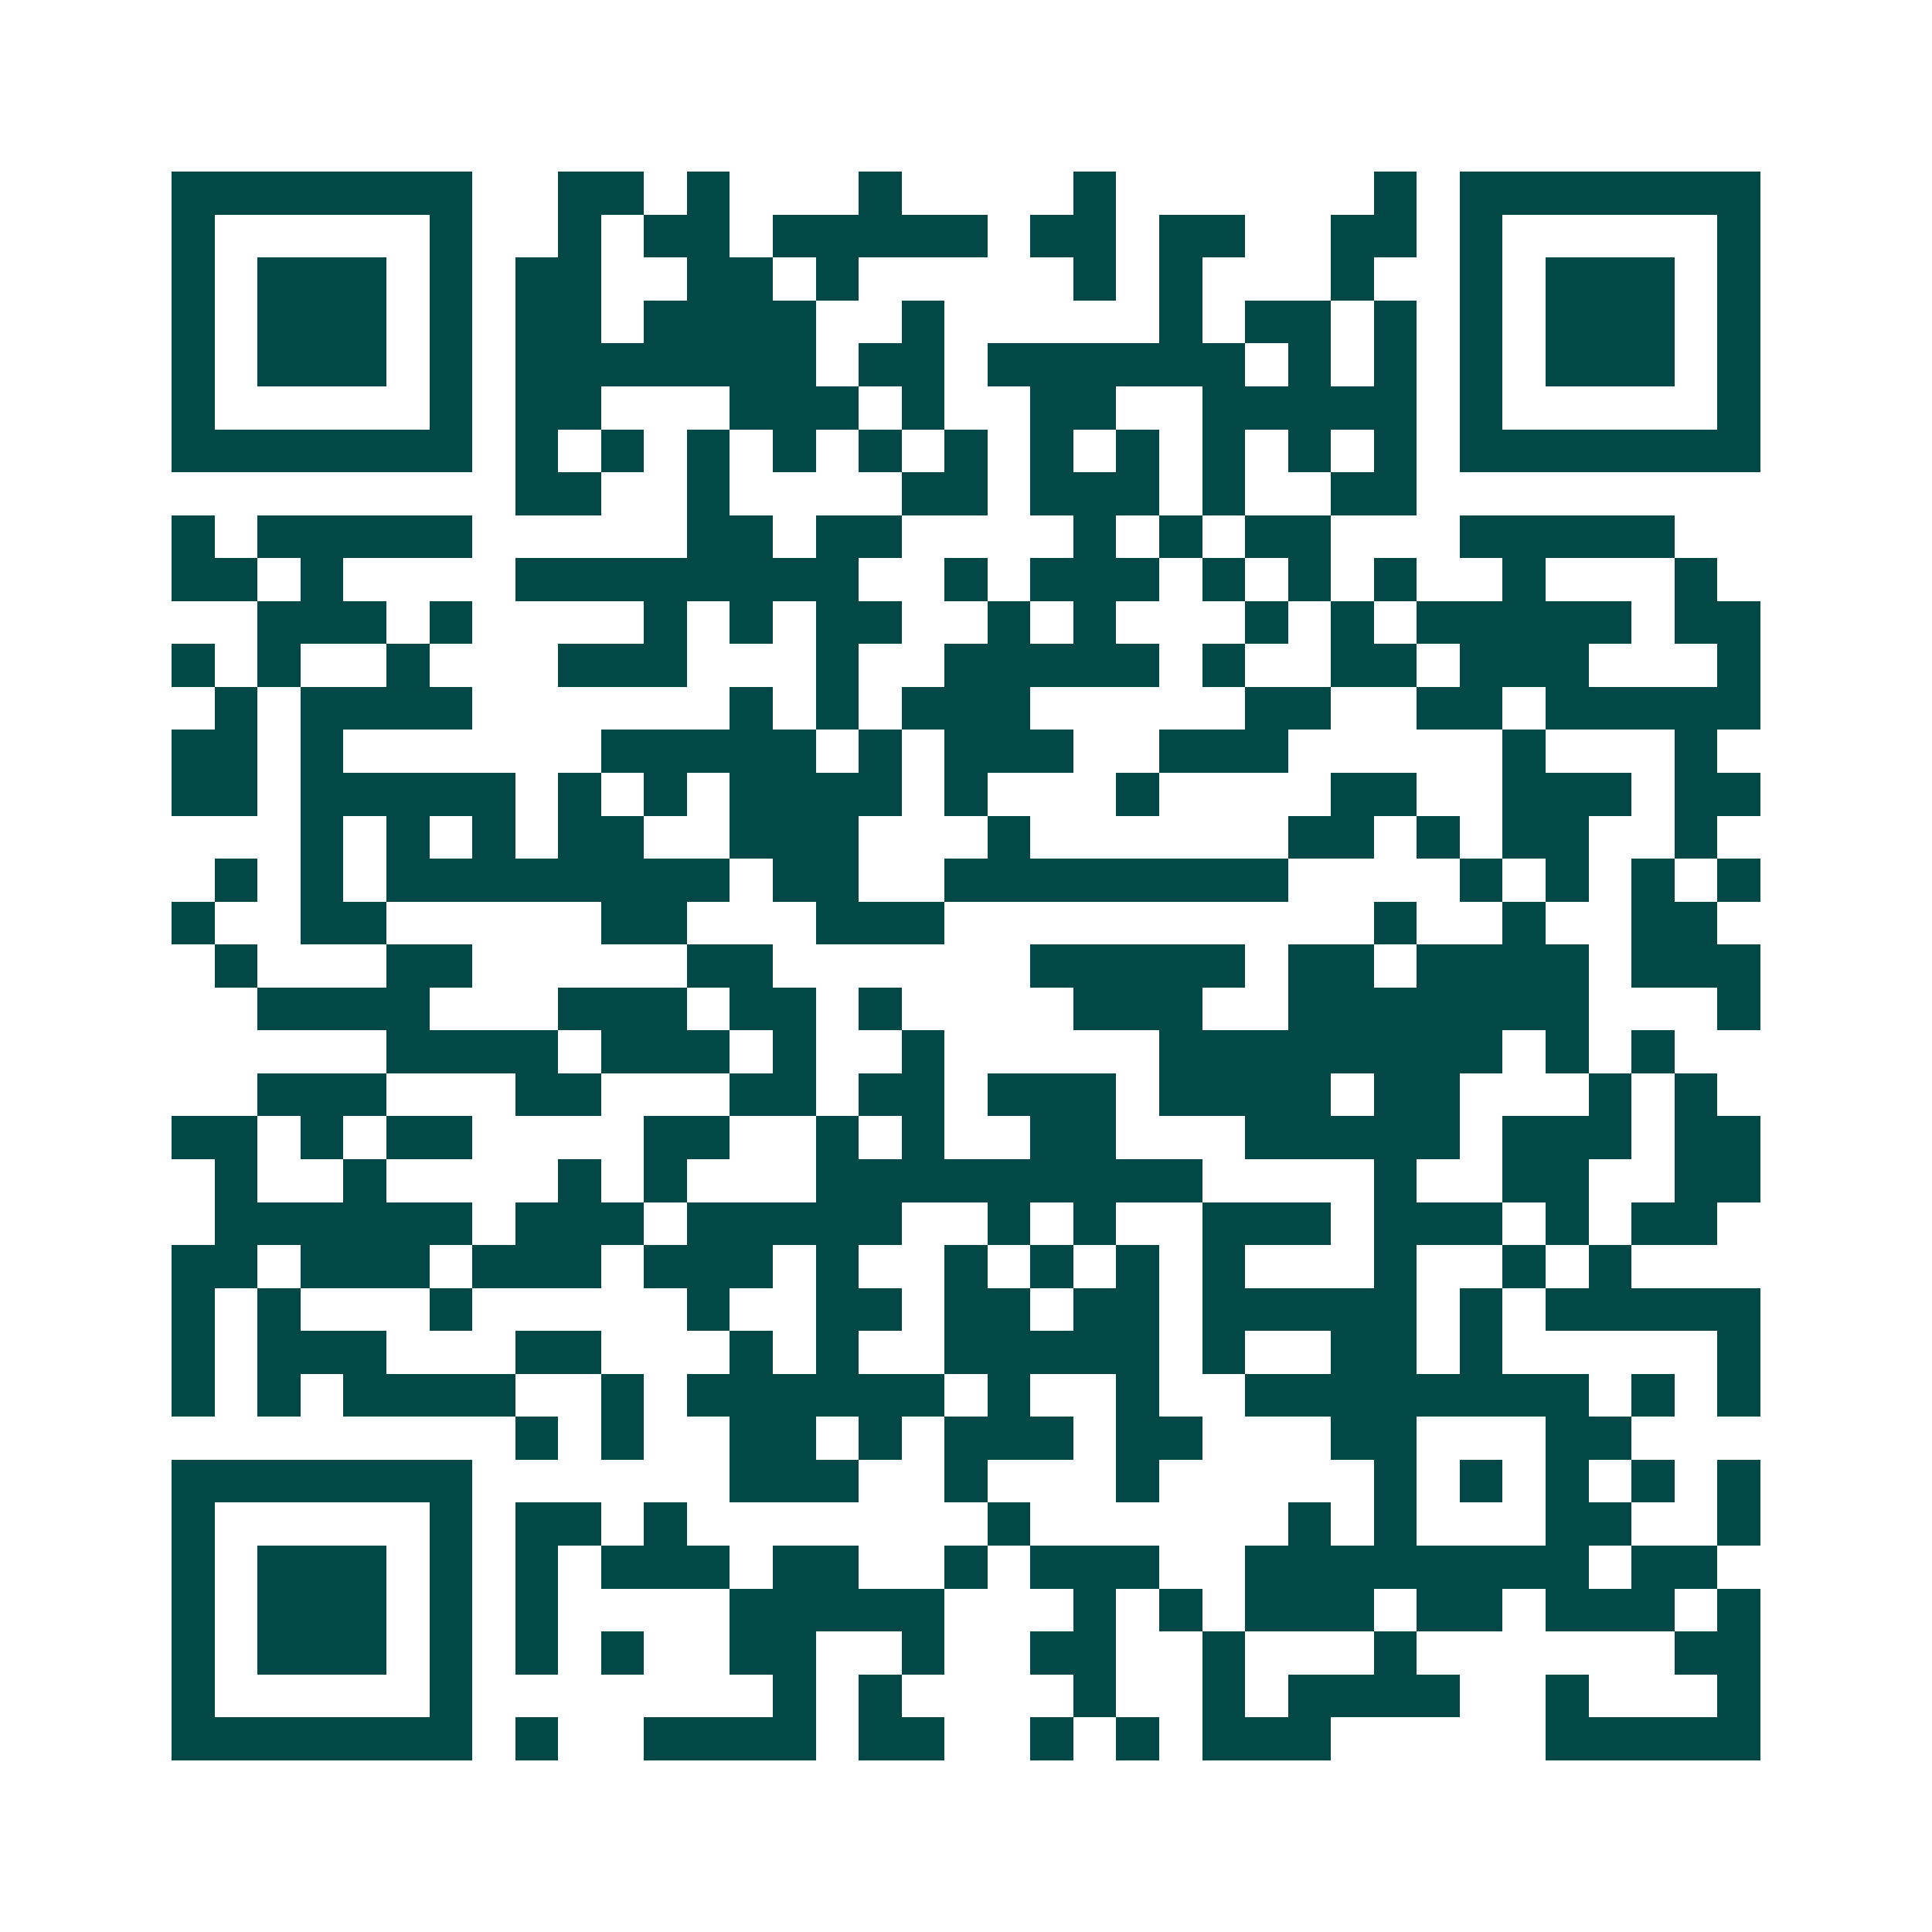 <svg xmlns="http://www.w3.org/2000/svg" width="200" height="200" viewBox="0 0 45 45" shape-rendering="crispEdges"><path fill="#ffffff" d="M0 0h45v45H0z"/><path stroke="#014847" d="M4 4.5h7m2 0h2m1 0h1m3 0h1m4 0h1m6 0h1m1 0h7M4 5.5h1m5 0h1m2 0h1m1 0h2m1 0h5m1 0h2m1 0h2m2 0h2m1 0h1m5 0h1M4 6.5h1m1 0h3m1 0h1m1 0h2m2 0h2m1 0h1m5 0h1m1 0h1m3 0h1m2 0h1m1 0h3m1 0h1M4 7.5h1m1 0h3m1 0h1m1 0h2m1 0h4m2 0h1m5 0h1m1 0h2m1 0h1m1 0h1m1 0h3m1 0h1M4 8.5h1m1 0h3m1 0h1m1 0h7m1 0h2m1 0h6m1 0h1m1 0h1m1 0h1m1 0h3m1 0h1M4 9.5h1m5 0h1m1 0h2m3 0h3m1 0h1m2 0h2m2 0h5m1 0h1m5 0h1M4 10.5h7m1 0h1m1 0h1m1 0h1m1 0h1m1 0h1m1 0h1m1 0h1m1 0h1m1 0h1m1 0h1m1 0h1m1 0h7M12 11.5h2m2 0h1m4 0h2m1 0h3m1 0h1m2 0h2M4 12.5h1m1 0h5m5 0h2m1 0h2m4 0h1m1 0h1m1 0h2m3 0h5M4 13.5h2m1 0h1m4 0h8m2 0h1m1 0h3m1 0h1m1 0h1m1 0h1m2 0h1m3 0h1M6 14.5h3m1 0h1m4 0h1m1 0h1m1 0h2m2 0h1m1 0h1m3 0h1m1 0h1m1 0h5m1 0h2M4 15.5h1m1 0h1m2 0h1m3 0h3m3 0h1m2 0h5m1 0h1m2 0h2m1 0h3m3 0h1M5 16.5h1m1 0h4m6 0h1m1 0h1m1 0h3m5 0h2m2 0h2m1 0h5M4 17.5h2m1 0h1m6 0h5m1 0h1m1 0h3m2 0h3m5 0h1m3 0h1M4 18.5h2m1 0h5m1 0h1m1 0h1m1 0h4m1 0h1m3 0h1m4 0h2m2 0h3m1 0h2M7 19.5h1m1 0h1m1 0h1m1 0h2m2 0h3m3 0h1m6 0h2m1 0h1m1 0h2m2 0h1M5 20.5h1m1 0h1m1 0h8m1 0h2m2 0h8m4 0h1m1 0h1m1 0h1m1 0h1M4 21.5h1m2 0h2m5 0h2m3 0h3m10 0h1m2 0h1m2 0h2M5 22.5h1m3 0h2m5 0h2m6 0h5m1 0h2m1 0h4m1 0h3M6 23.5h4m3 0h3m1 0h2m1 0h1m4 0h3m2 0h7m3 0h1M9 24.5h4m1 0h3m1 0h1m2 0h1m5 0h8m1 0h1m1 0h1M6 25.5h3m3 0h2m3 0h2m1 0h2m1 0h3m1 0h4m1 0h2m3 0h1m1 0h1M4 26.5h2m1 0h1m1 0h2m4 0h2m2 0h1m1 0h1m2 0h2m3 0h5m1 0h3m1 0h2M5 27.5h1m2 0h1m4 0h1m1 0h1m3 0h9m4 0h1m2 0h2m2 0h2M5 28.5h6m1 0h3m1 0h5m2 0h1m1 0h1m2 0h3m1 0h3m1 0h1m1 0h2M4 29.5h2m1 0h3m1 0h3m1 0h3m1 0h1m2 0h1m1 0h1m1 0h1m1 0h1m3 0h1m2 0h1m1 0h1M4 30.5h1m1 0h1m3 0h1m5 0h1m2 0h2m1 0h2m1 0h2m1 0h5m1 0h1m1 0h5M4 31.5h1m1 0h3m3 0h2m3 0h1m1 0h1m2 0h5m1 0h1m2 0h2m1 0h1m5 0h1M4 32.5h1m1 0h1m1 0h4m2 0h1m1 0h6m1 0h1m2 0h1m2 0h8m1 0h1m1 0h1M12 33.5h1m1 0h1m2 0h2m1 0h1m1 0h3m1 0h2m3 0h2m3 0h2M4 34.5h7m6 0h3m2 0h1m3 0h1m5 0h1m1 0h1m1 0h1m1 0h1m1 0h1M4 35.5h1m5 0h1m1 0h2m1 0h1m7 0h1m6 0h1m1 0h1m3 0h2m2 0h1M4 36.5h1m1 0h3m1 0h1m1 0h1m1 0h3m1 0h2m2 0h1m1 0h3m2 0h8m1 0h2M4 37.5h1m1 0h3m1 0h1m1 0h1m4 0h5m3 0h1m1 0h1m1 0h3m1 0h2m1 0h3m1 0h1M4 38.5h1m1 0h3m1 0h1m1 0h1m1 0h1m2 0h2m2 0h1m2 0h2m2 0h1m3 0h1m6 0h2M4 39.5h1m5 0h1m7 0h1m1 0h1m4 0h1m2 0h1m1 0h4m2 0h1m3 0h1M4 40.5h7m1 0h1m2 0h4m1 0h2m2 0h1m1 0h1m1 0h3m5 0h5"/></svg>
